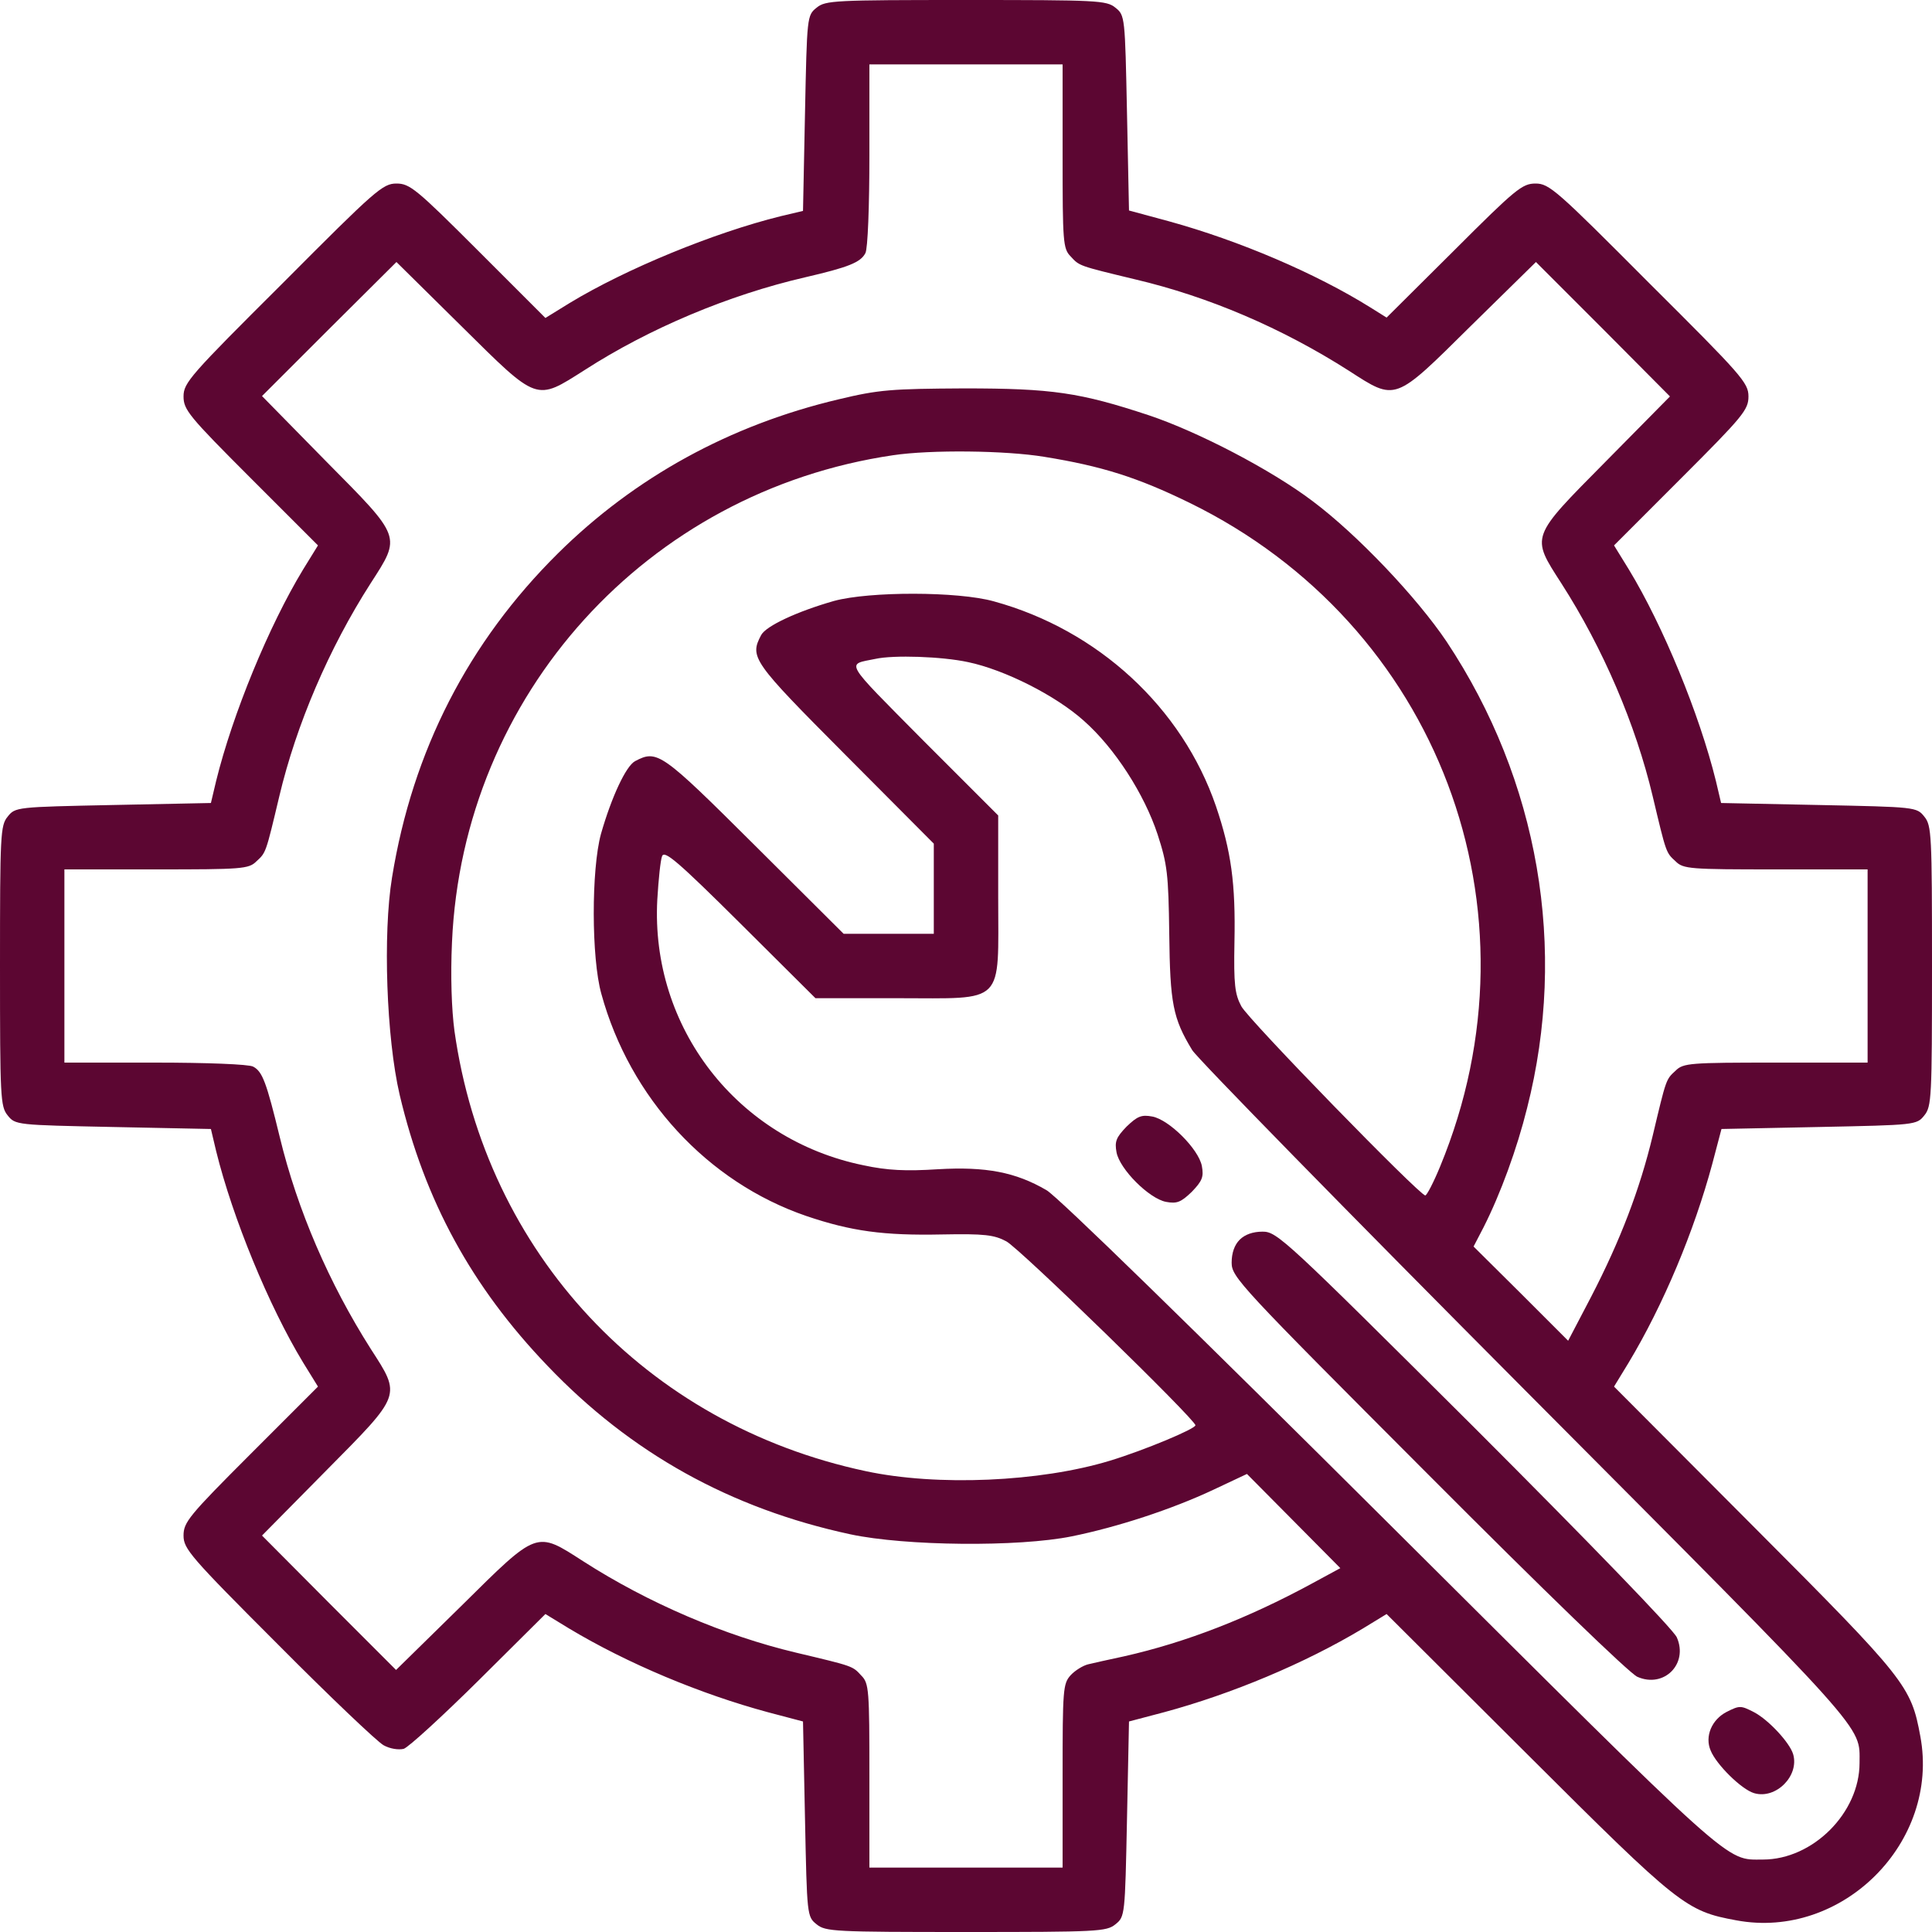 <svg width="60" height="60" viewBox="0 0 60 60" fill="none" xmlns="http://www.w3.org/2000/svg">
<path d="M25.363 0.237C25.062 0.475 25.062 0.513 25 3.513L24.938 6.55L24.25 6.713C22.175 7.225 19.438 8.35 17.688 9.412L16.938 9.875L14.85 7.787C12.925 5.862 12.725 5.7 12.312 5.7C11.887 5.7 11.662 5.9 8.787 8.787C5.9 11.662 5.7 11.887 5.7 12.312C5.7 12.725 5.862 12.925 7.787 14.85L9.875 16.938L9.412 17.688C8.35 19.438 7.225 22.175 6.713 24.25L6.55 24.938L3.513 25C0.512 25.062 0.475 25.062 0.237 25.363C0.013 25.637 0 25.913 0 30C0 34.087 0.013 34.362 0.237 34.638C0.475 34.938 0.512 34.938 3.513 35L6.55 35.062L6.713 35.75C7.225 37.825 8.35 40.562 9.412 42.312L9.875 43.062L7.787 45.15C5.862 47.075 5.7 47.275 5.7 47.688C5.7 48.1 5.9 48.337 8.637 51.075C10.238 52.688 11.725 54.1 11.912 54.2C12.113 54.312 12.375 54.35 12.537 54.312C12.688 54.263 13.738 53.3 14.875 52.175L16.938 50.125L17.675 50.575C19.488 51.663 21.762 52.612 23.85 53.175L24.938 53.462L25 56.487C25.062 59.487 25.062 59.525 25.363 59.763C25.637 59.987 25.913 60 30 60C34.087 60 34.362 59.987 34.638 59.763C34.938 59.525 34.938 59.487 35 56.487L35.062 53.462L36.15 53.175C38.237 52.612 40.513 51.663 42.325 50.575L43.062 50.125L47.438 54.487C52.163 59.2 52.362 59.35 53.925 59.638C57.212 60.25 60.25 57.212 59.638 53.925C59.35 52.362 59.2 52.163 54.487 47.438L50.125 43.062L50.575 42.325C51.663 40.513 52.612 38.237 53.175 36.15L53.462 35.062L56.487 35C59.487 34.938 59.525 34.938 59.763 34.638C59.987 34.362 60 34.087 60 30C60 25.913 59.987 25.637 59.763 25.363C59.525 25.062 59.487 25.062 56.487 25L53.45 24.938L53.288 24.25C52.775 22.175 51.65 19.438 50.587 17.688L50.125 16.938L52.212 14.85C54.138 12.925 54.3 12.725 54.3 12.312C54.3 11.887 54.1 11.662 51.212 8.787C48.337 5.9 48.112 5.7 47.688 5.7C47.275 5.7 47.075 5.862 45.15 7.787L43.062 9.863L42.562 9.55C40.862 8.488 38.487 7.475 36.312 6.875L35.062 6.537L35 3.513C34.938 0.513 34.938 0.475 34.638 0.237C34.362 0.013 34.087 0 30 0C25.913 0 25.637 0.013 25.363 0.237ZM33 4.85C33 7.513 33.013 7.725 33.25 7.963C33.525 8.262 33.487 8.25 35.25 8.675C37.538 9.213 39.812 10.188 41.888 11.512C43.362 12.463 43.288 12.488 45.675 10.125L47.7 8.137L49.788 10.225L51.862 12.312L49.875 14.325C47.513 16.712 47.538 16.637 48.487 18.113C49.788 20.137 50.8 22.512 51.325 24.725C51.75 26.512 51.737 26.475 52.038 26.75C52.275 26.988 52.487 27 55.15 27H58V30V33H55.15C52.487 33 52.275 33.013 52.038 33.25C51.737 33.525 51.75 33.487 51.325 35.275C50.925 36.938 50.325 38.513 49.413 40.275L48.7 41.638L47.237 40.175L45.763 38.712L46.075 38.112C46.6 37.075 47.112 35.675 47.425 34.413C48.688 29.45 47.788 24.238 44.925 19.925C44 18.55 42.15 16.6 40.763 15.562C39.475 14.588 37.212 13.412 35.688 12.9C33.538 12.188 32.675 12.062 29.938 12.062C27.688 12.075 27.3 12.1 26.05 12.4C22.663 13.2 19.712 14.825 17.325 17.188C14.55 19.938 12.812 23.312 12.175 27.25C11.887 29 12 32.237 12.412 34C13.188 37.288 14.65 39.962 17 42.413C19.587 45.125 22.688 46.85 26.413 47.65C28.113 48.013 31.625 48.05 33.288 47.712C34.7 47.425 36.388 46.875 37.688 46.263L38.725 45.775L40.175 47.237L41.625 48.7L40.725 49.188C38.763 50.25 36.85 51 34.913 51.438C34.45 51.538 33.938 51.65 33.788 51.688C33.638 51.725 33.388 51.875 33.25 52.025C33.013 52.288 33 52.462 33 55.15V58H30H27V55.15C27 52.487 26.988 52.275 26.75 52.038C26.475 51.737 26.512 51.75 24.725 51.325C22.512 50.8 20.137 49.788 18.113 48.487C16.637 47.538 16.712 47.513 14.325 49.875L12.3 51.862L10.213 49.775L8.137 47.688L10.125 45.675C12.488 43.288 12.463 43.362 11.512 41.888C10.225 39.862 9.238 37.587 8.688 35.312C8.275 33.612 8.15 33.275 7.862 33.125C7.737 33.05 6.388 33 4.825 33H2V30V27H4.85C7.513 27 7.725 26.988 7.963 26.75C8.262 26.475 8.25 26.512 8.675 24.725C9.2 22.512 10.213 20.137 11.512 18.113C12.463 16.637 12.488 16.712 10.125 14.325L8.137 12.3L10.225 10.213L12.312 8.137L14.325 10.125C16.725 12.5 16.625 12.463 18.163 11.488C20.163 10.2 22.625 9.162 25 8.613C26.35 8.3 26.725 8.15 26.875 7.862C26.95 7.737 27 6.388 27 4.825V2H30H33V4.85ZM32.438 14.188C34.212 14.475 35.325 14.825 36.938 15.613C44.663 19.387 48.013 28.262 44.725 36.225C44.525 36.712 44.312 37.125 44.263 37.125C44.087 37.125 38.763 31.663 38.55 31.25C38.35 30.875 38.312 30.575 38.337 29.262C38.375 27.438 38.237 26.438 37.763 25.038C36.712 21.975 34.1 19.562 30.863 18.675C29.75 18.363 27 18.363 25.9 18.663C24.762 18.988 23.788 19.438 23.637 19.725C23.275 20.413 23.363 20.538 26.25 23.438L29 26.2V27.6V29H27.6H26.2L23.438 26.25C20.538 23.363 20.413 23.275 19.725 23.637C19.438 23.788 18.988 24.762 18.663 25.9C18.363 27 18.363 29.75 18.675 30.863C19.562 34.1 21.975 36.712 25.038 37.763C26.438 38.237 27.438 38.375 29.262 38.337C30.575 38.312 30.875 38.35 31.25 38.55C31.663 38.763 37.125 44.087 37.125 44.263C37.125 44.375 35.538 45.038 34.475 45.362C32.3 46.025 29.1 46.163 26.887 45.688C20.062 44.237 15.088 38.925 14.113 32.013C14.025 31.35 13.988 30.312 14.037 29.262C14.375 21.575 20.087 15.262 27.738 14.137C28.9 13.963 31.238 13.988 32.438 14.188ZM30.062 20.562C31.2 20.8 32.788 21.6 33.663 22.387C34.625 23.238 35.538 24.663 35.95 25.913C36.25 26.837 36.288 27.137 36.312 29C36.337 31.163 36.425 31.625 37.025 32.612C37.175 32.862 41.825 37.612 47.375 43.188C58.125 53.987 57.75 53.562 57.75 54.75C57.75 56.3 56.3 57.75 54.75 57.75C53.562 57.75 53.987 58.125 43.188 47.375C37.075 41.288 32.837 37.15 32.5 36.962C31.538 36.4 30.613 36.225 29.125 36.312C28.137 36.375 27.562 36.35 26.812 36.188C22.9 35.388 20.2 31.913 20.413 27.938C20.45 27.312 20.512 26.712 20.562 26.587C20.637 26.4 21.05 26.75 22.988 28.675L25.325 31H27.863C31.25 31 31 31.25 31 27.863V25.325L28.663 22.988C26.163 20.462 26.275 20.65 27.188 20.462C27.75 20.337 29.25 20.387 30.062 20.562Z" fill="#5c0632"/>
<path d="M34.987 34.987C34.662 35.325 34.612 35.45 34.675 35.788C34.775 36.312 35.687 37.225 36.212 37.325C36.55 37.388 36.675 37.337 37.012 37.013C37.337 36.675 37.387 36.55 37.325 36.212C37.225 35.688 36.312 34.775 35.787 34.675C35.45 34.612 35.325 34.663 34.987 34.987Z" fill="#5c0632"/>
<path d="M38.5 38.5C38.337 38.663 38.25 38.913 38.25 39.212C38.25 39.663 38.487 39.913 44.35 45.788C47.925 49.375 50.612 51.975 50.85 52.075C51.675 52.438 52.438 51.675 52.075 50.85C51.975 50.612 49.375 47.925 45.788 44.337C39.913 38.487 39.663 38.25 39.212 38.25C38.913 38.25 38.663 38.337 38.5 38.5Z" fill="#5c0632"/>
<path d="M53.625 53.163C53.162 53.4 52.937 53.925 53.125 54.362C53.3 54.8 54.087 55.575 54.475 55.688C55.15 55.888 55.887 55.15 55.687 54.475C55.575 54.112 54.925 53.413 54.475 53.175C54.062 52.962 54.025 52.962 53.625 53.163Z" fill="#5c0632"/>
</svg>
